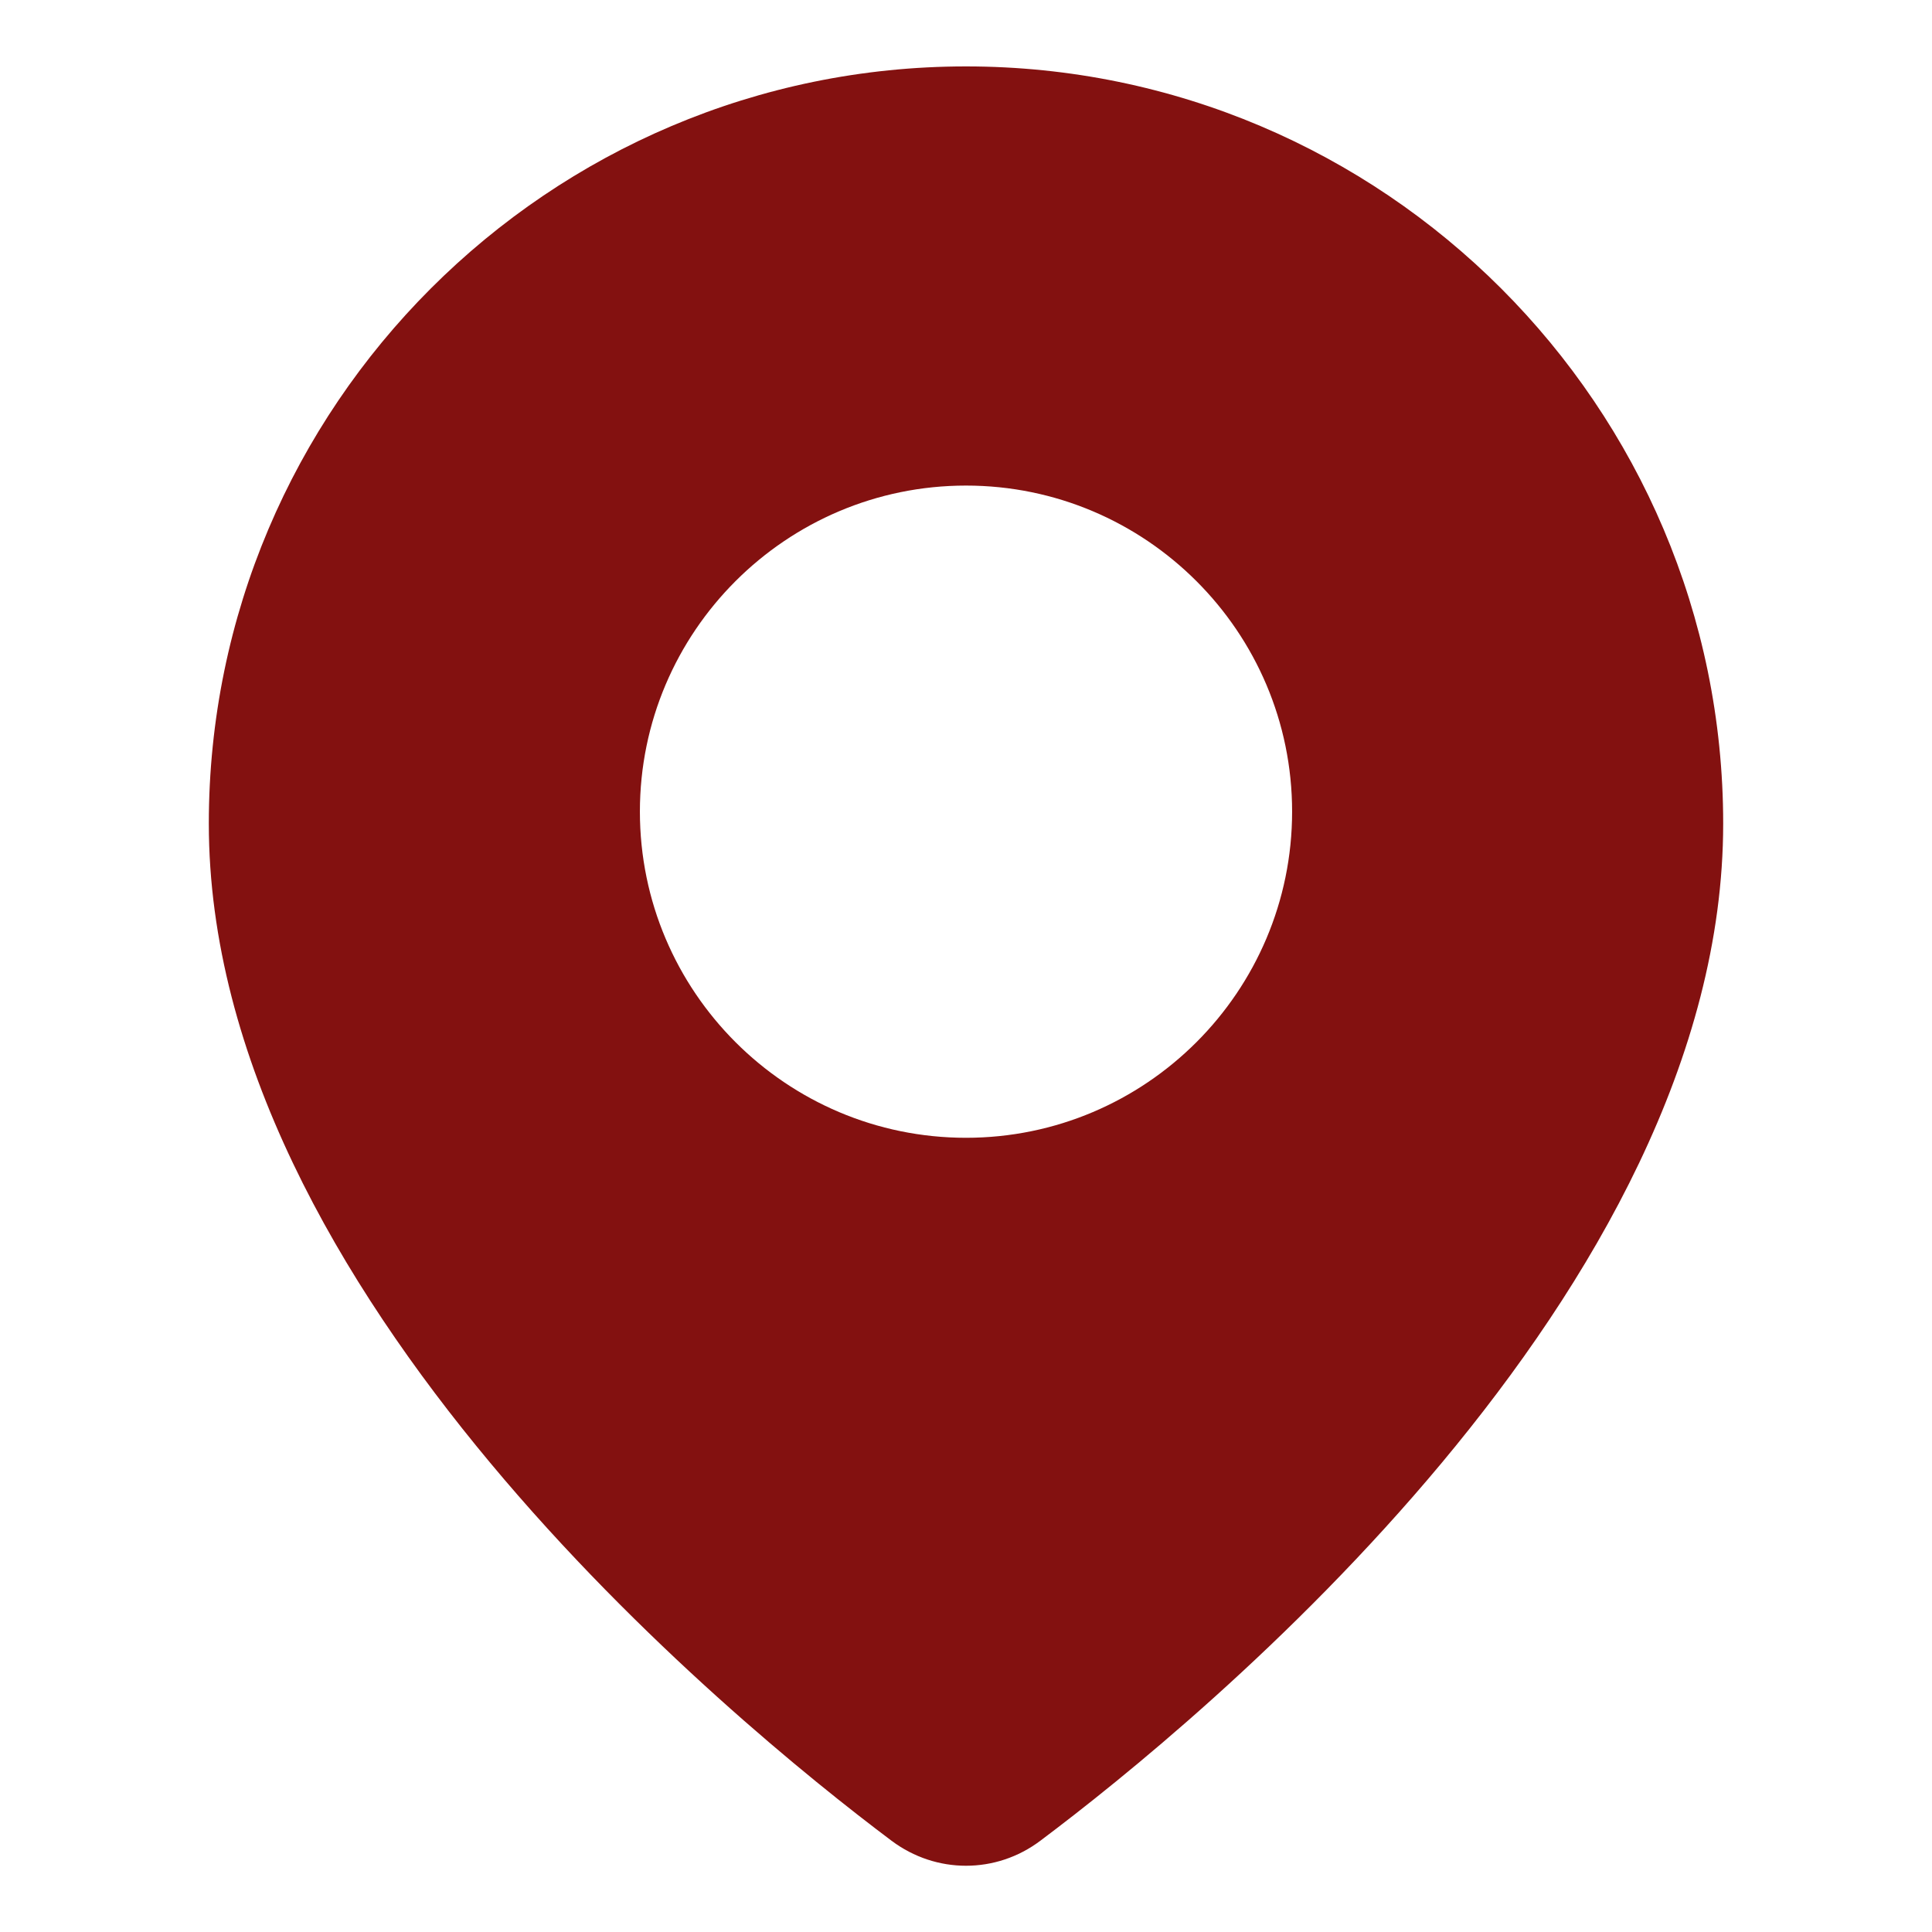 <?xml version="1.0" encoding="UTF-8"?> <svg xmlns="http://www.w3.org/2000/svg" width="24" height="24" viewBox="0 0 24 24" fill="none"><path d="M12 0.825C6.814 0.825 2.594 5.045 2.594 10.231C2.594 16.049 9.086 21.373 11.076 22.867C11.353 23.074 11.676 23.177 12 23.177C12.324 23.177 12.648 23.074 12.924 22.866C14.914 21.373 21.406 16.049 21.406 10.231C21.406 5.045 17.186 0.825 12 0.825ZM12 14.134C9.766 14.134 7.949 12.317 7.949 10.082C7.949 7.848 9.766 6.032 12 6.032C14.234 6.032 16.051 7.849 16.051 10.082C16.051 12.316 14.234 14.134 12 14.134Z" fill="#831110"></path></svg> 